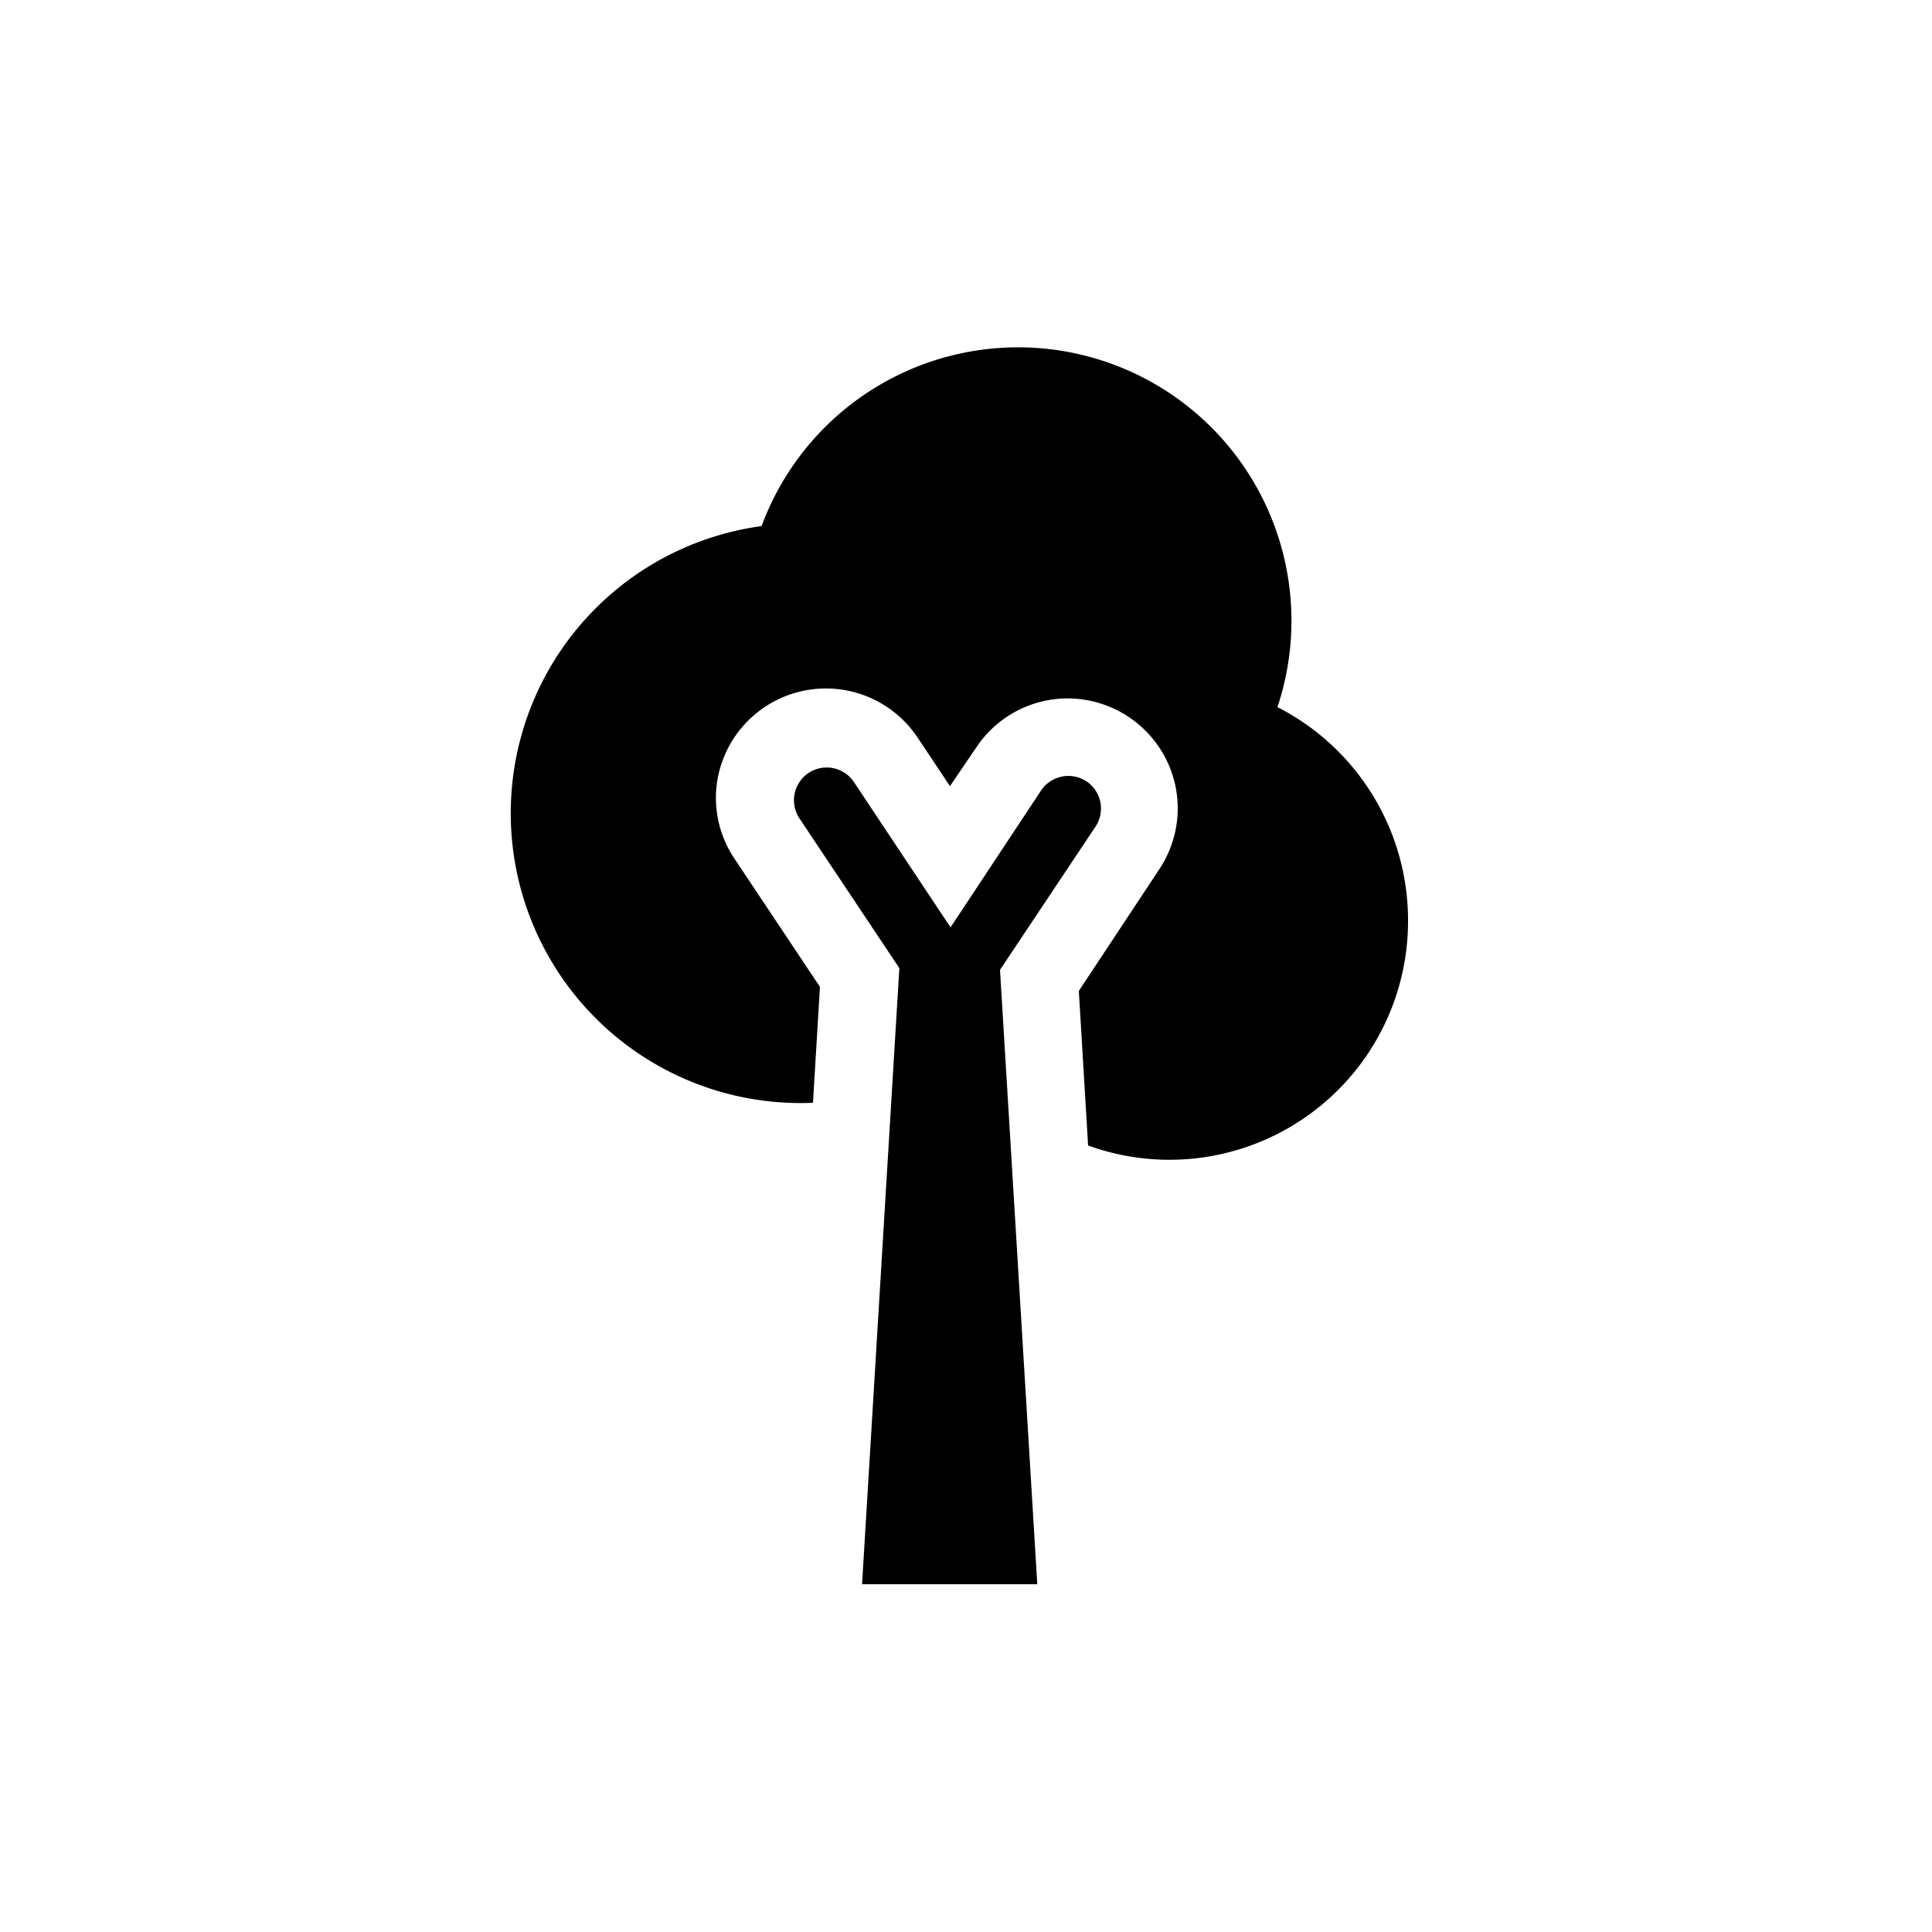 <?xml version="1.0"?>
<svg xmlns="http://www.w3.org/2000/svg" data-name="Layer 1" id="Layer_1" viewBox="0 0 100 100" width="4096px" height="4096px"><title/><path d="M72.88,47.65A12.35,12.35,0,0,1,56.32,59.29l-.48-8L60,45a5.7,5.7,0,0,0,.85-4.27,5.71,5.71,0,0,0-5.58-4.58,5.68,5.68,0,0,0-4.74,2.54l-1.36,2-1.68-2.52a5.7,5.7,0,0,0-10.32,2,5.64,5.64,0,0,0,.85,4.28l4.42,6.63-.36,6a15,15,0,0,1-2.66-29.85,14.15,14.15,0,0,1,26.7,9.37A12.39,12.39,0,0,1,72.88,47.65ZM56.23,40.44a1.7,1.7,0,0,0-2.34.47L49.2,48l-5-7.52a1.69,1.69,0,0,0-2.82,1.88l5.17,7.75L44.62,82h9.07L51.76,50.2l4.94-7.41A1.69,1.69,0,0,0,56.23,40.44Z"/></svg>

